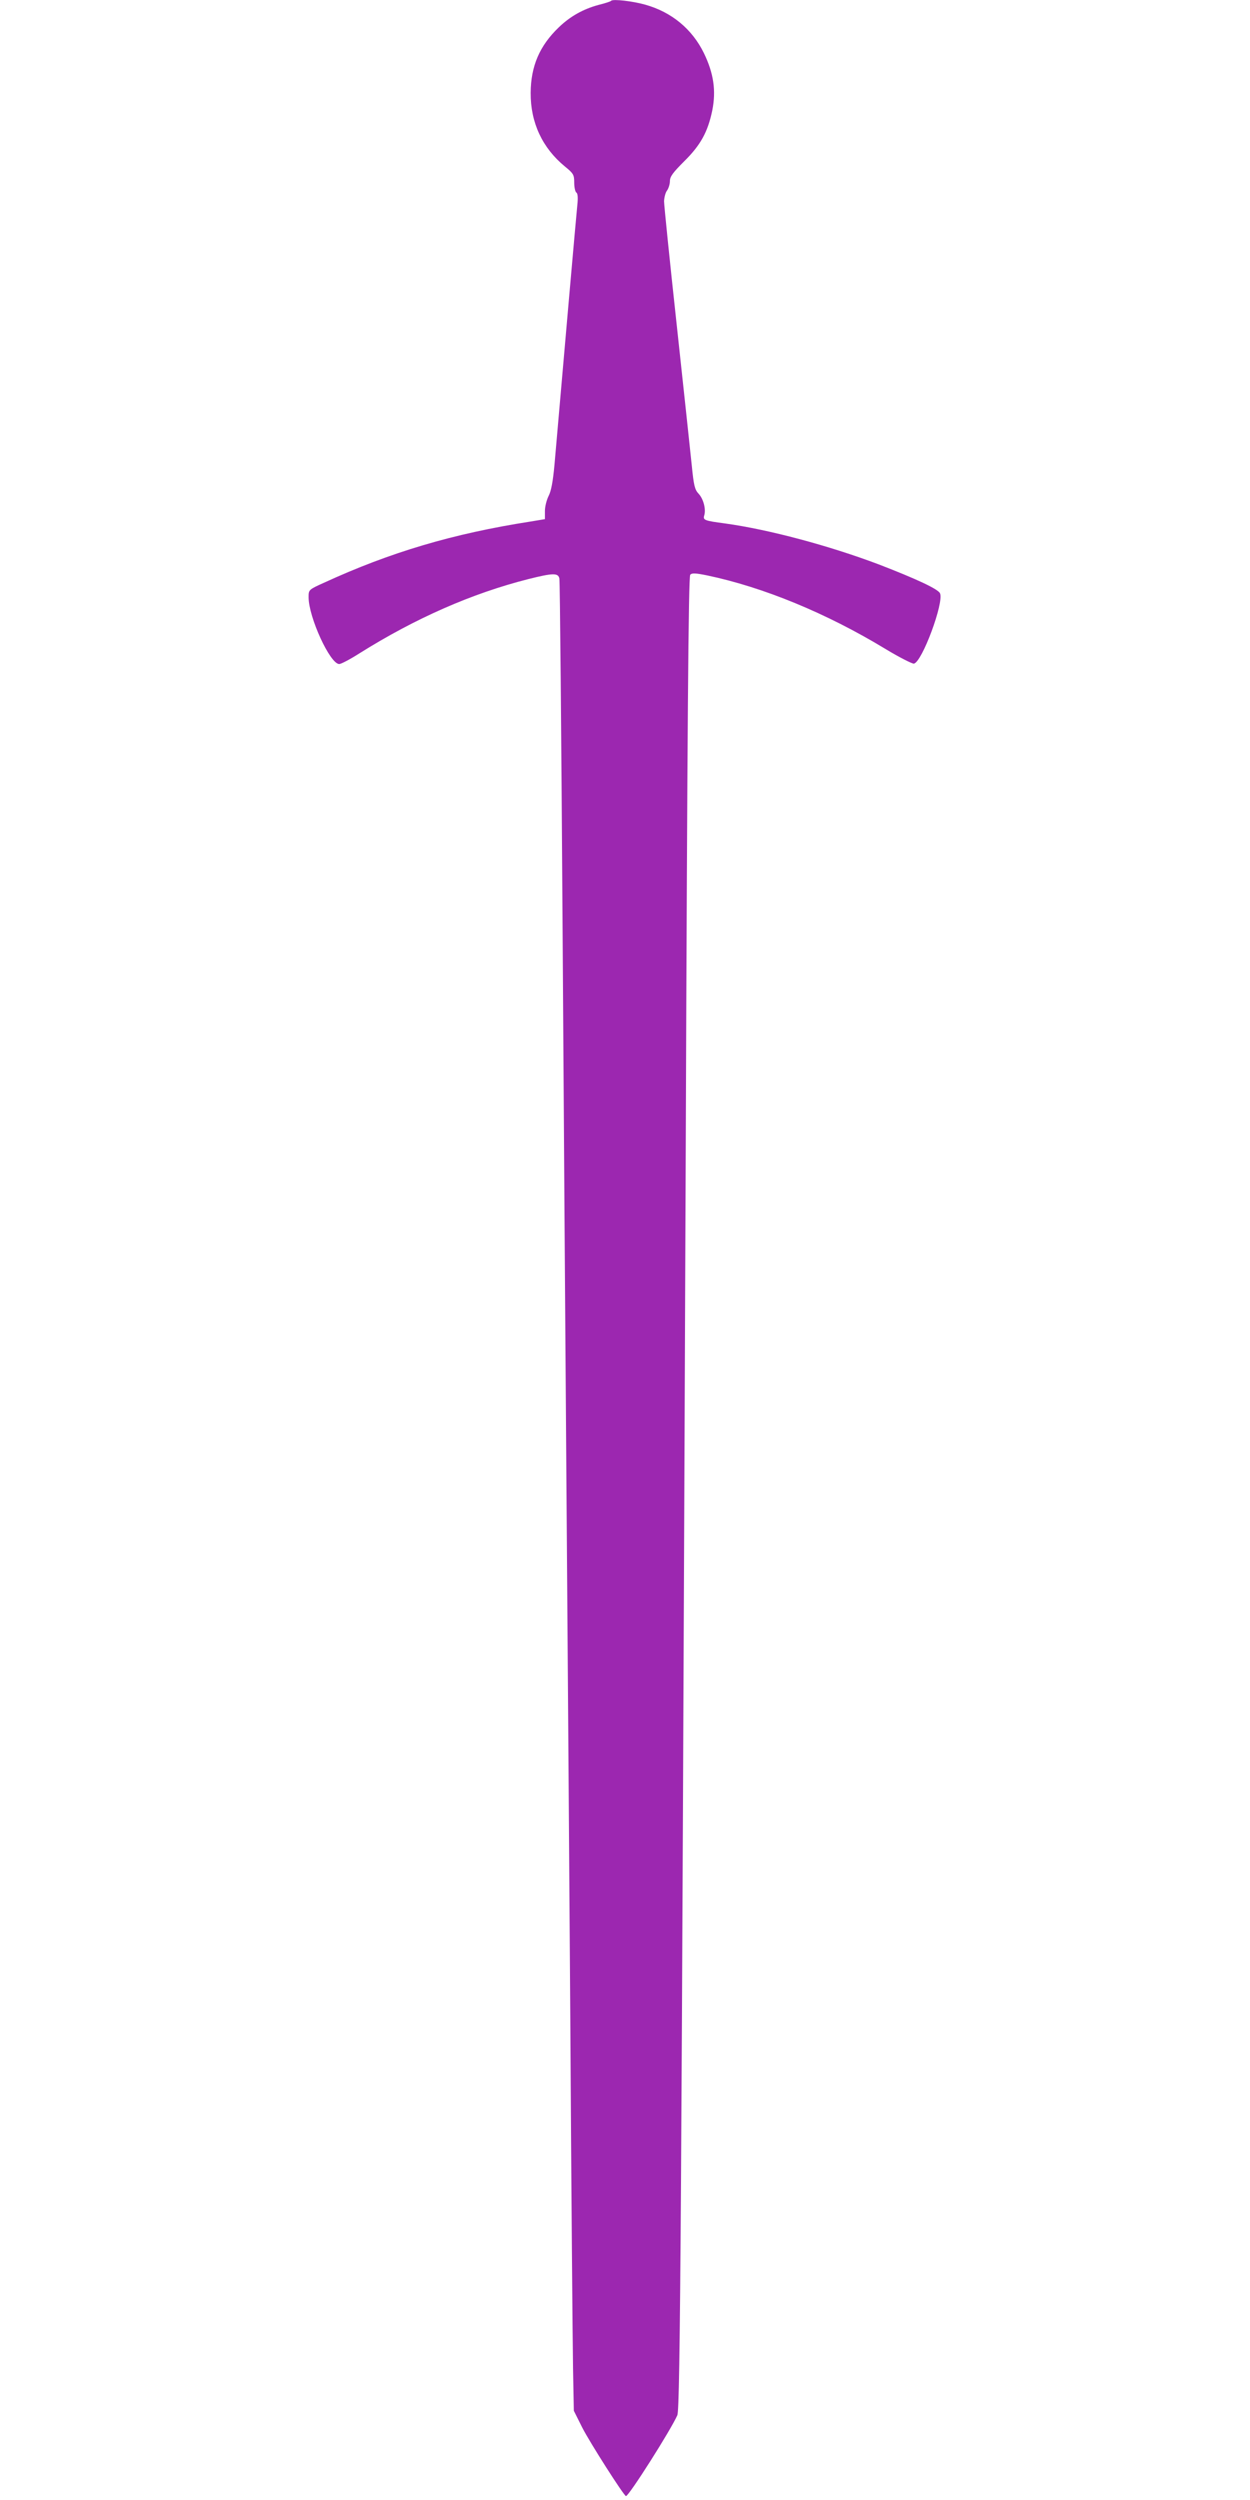 <?xml version="1.0" standalone="no"?>
<!DOCTYPE svg PUBLIC "-//W3C//DTD SVG 20010904//EN"
 "http://www.w3.org/TR/2001/REC-SVG-20010904/DTD/svg10.dtd">
<svg version="1.0" xmlns="http://www.w3.org/2000/svg"
 width="640pt" height="1280pt" viewBox="0 0 640 1280"
 preserveAspectRatio="xMidYMid meet">
<g transform="translate(0,1280) scale(0.1,-0.1)"
fill="#9c27b0" stroke="none">
<path d="M3129 12796 c-3 -4 -32 -13 -64 -21 -78 -21 -145 -58 -204 -115 -98
-94 -143 -198 -144 -335 -1 -153 60 -283 176 -378 43 -35 47 -42 47 -82 0 -24
5 -47 11 -51 7 -4 9 -26 5 -63 -5 -46 -69 -777 -117 -1330 -8 -87 -17 -135
-30 -160 -10 -20 -19 -54 -19 -77 l0 -42 -72 -12 c-399 -62 -721 -158 -1060
-314 -78 -35 -78 -36 -78 -74 0 -102 110 -342 157 -342 9 0 55 24 102 54 288
181 578 308 866 381 127 32 153 32 159 3 3 -13 10 -788 16 -1723 6 -935 15
-2235 20 -2890 5 -654 14 -1899 20 -2765 5 -866 12 -1671 14 -1789 l4 -214 43
-86 c38 -75 214 -351 224 -351 15 0 230 339 263 414 15 33 21 1036 43 6476 8
2178 14 2938 23 2947 8 10 27 9 86 -3 287 -60 611 -193 914 -377 71 -43 137
-76 145 -75 42 8 155 313 134 360 -9 22 -124 75 -313 148 -257 97 -564 179
-788 210 -106 14 -114 17 -106 42 9 31 -4 83 -29 110 -20 21 -25 43 -35 144
-7 65 -41 389 -77 719 -36 330 -65 616 -65 635 1 19 7 44 15 54 8 11 15 33 15
49 0 23 16 44 73 101 84 83 121 150 144 261 20 101 7 190 -43 293 -60 123
-165 210 -300 248 -63 18 -165 30 -175 20z"/>
</g>
</svg>
